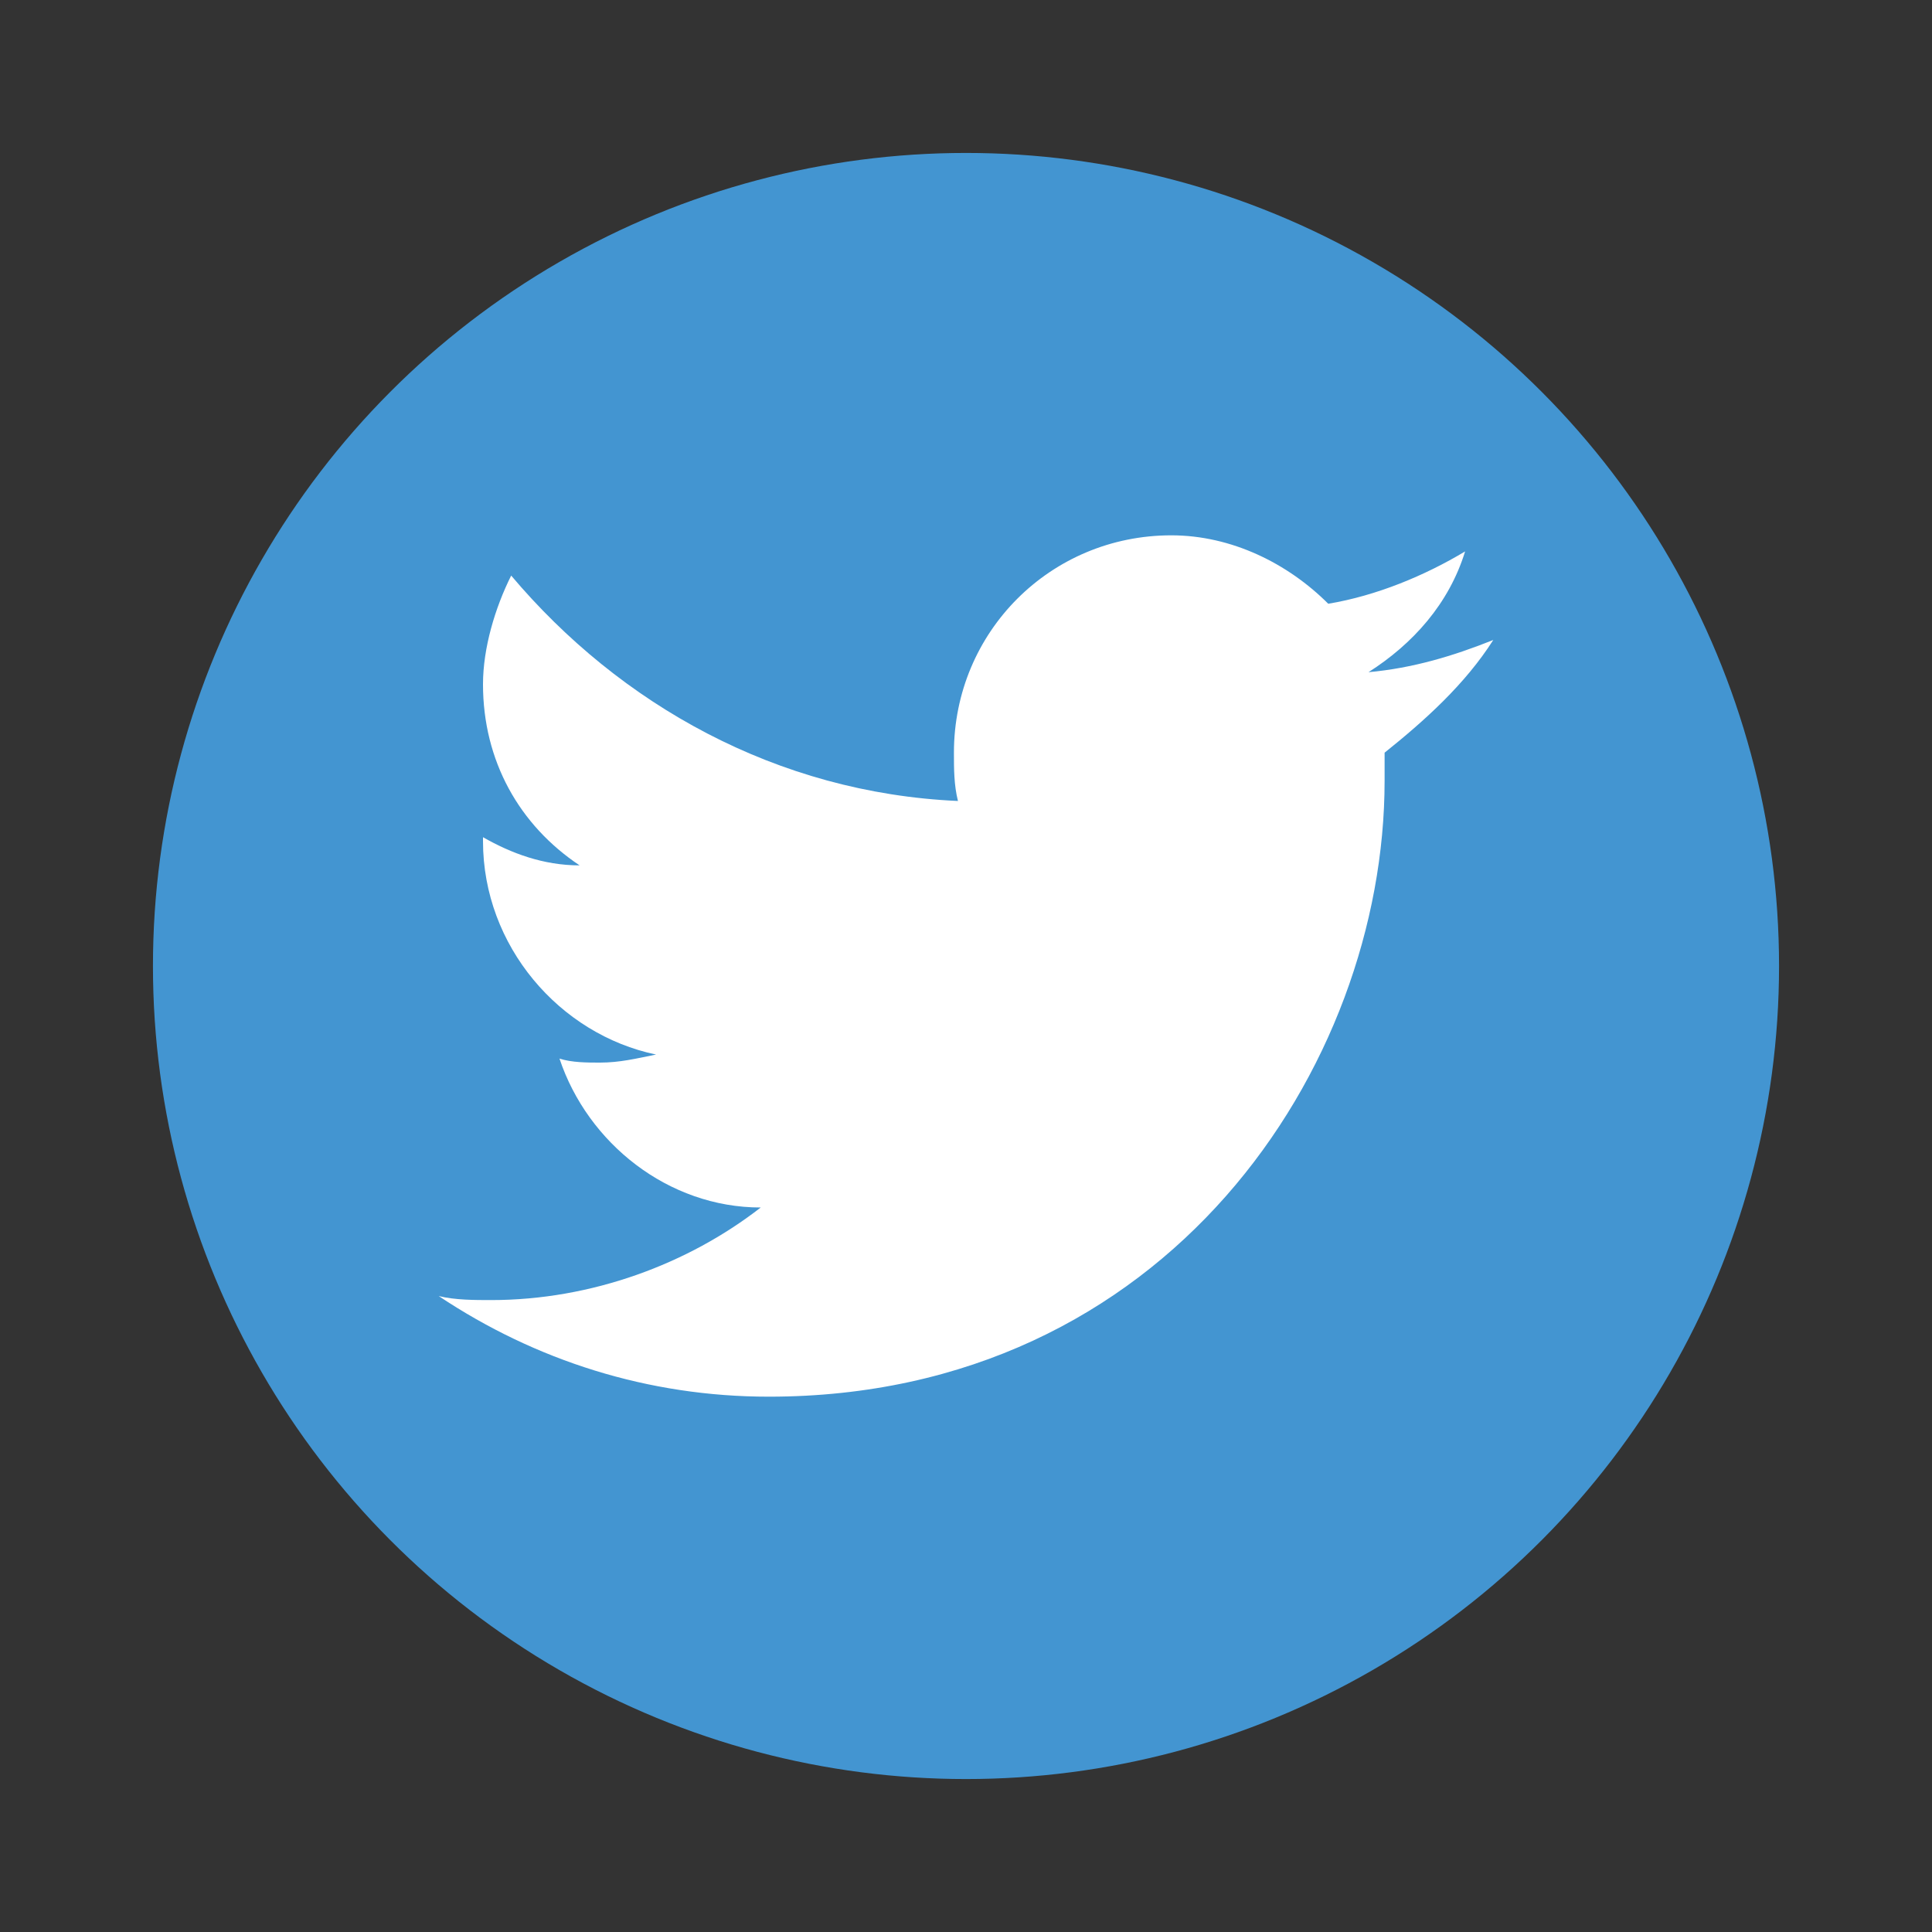 <?xml version="1.0" encoding="utf-8"?>
<!-- Generator: Adobe Illustrator 26.3.1, SVG Export Plug-In . SVG Version: 6.00 Build 0)  -->
<svg version="1.1" id="Layer_1" xmlns="http://www.w3.org/2000/svg" xmlns:xlink="http://www.w3.org/1999/xlink" x="0px" y="0px"
	 viewBox="0 0 48 48" style="enable-background:new 0 0 48 48;" xml:space="preserve">
<rect x="0" y="0" width="48" height="48" fill="#333333" stroke="none"/>
<style type="text/css">
	.st0{fill-rule:evenodd;clip-rule:evenodd;fill:#4395D1;}
	.st1{fill:#FFFFFF;}
</style>
<g>
	<circle class="st0" cx="24" cy="24" r="20.2"/>
	<g>
		<g>
			<path class="st1" d="M19.1,34.7c9.9,0,15.3-8.2,15.3-15.3c0-0.2,0-0.5,0-0.7c1-0.8,2-1.7,2.7-2.8c-1,0.4-2,0.7-3.1,0.8
				c1.1-0.7,2-1.7,2.4-3c-1,0.6-2.2,1.1-3.4,1.3c-1-1-2.4-1.7-3.9-1.7c-3,0-5.4,2.4-5.4,5.4c0,0.4,0,0.8,0.1,1.2
				c-4.5-0.2-8.4-2.4-11.1-5.6C12.3,15.1,12,16.1,12,17c0,1.9,0.9,3.5,2.4,4.5c-0.9,0-1.7-0.3-2.4-0.7c0,0,0,0,0,0.1
				c0,2.6,1.9,4.8,4.3,5.3c-0.5,0.1-0.9,0.2-1.4,0.2c-0.3,0-0.7,0-1-0.1c0.7,2.1,2.7,3.7,5,3.7c-1.8,1.4-4.2,2.3-6.7,2.3
				c-0.4,0-0.9,0-1.3-0.1C13.3,33.8,16.1,34.7,19.1,34.7"/>
		</g>
	</g>
</g>
</svg>
